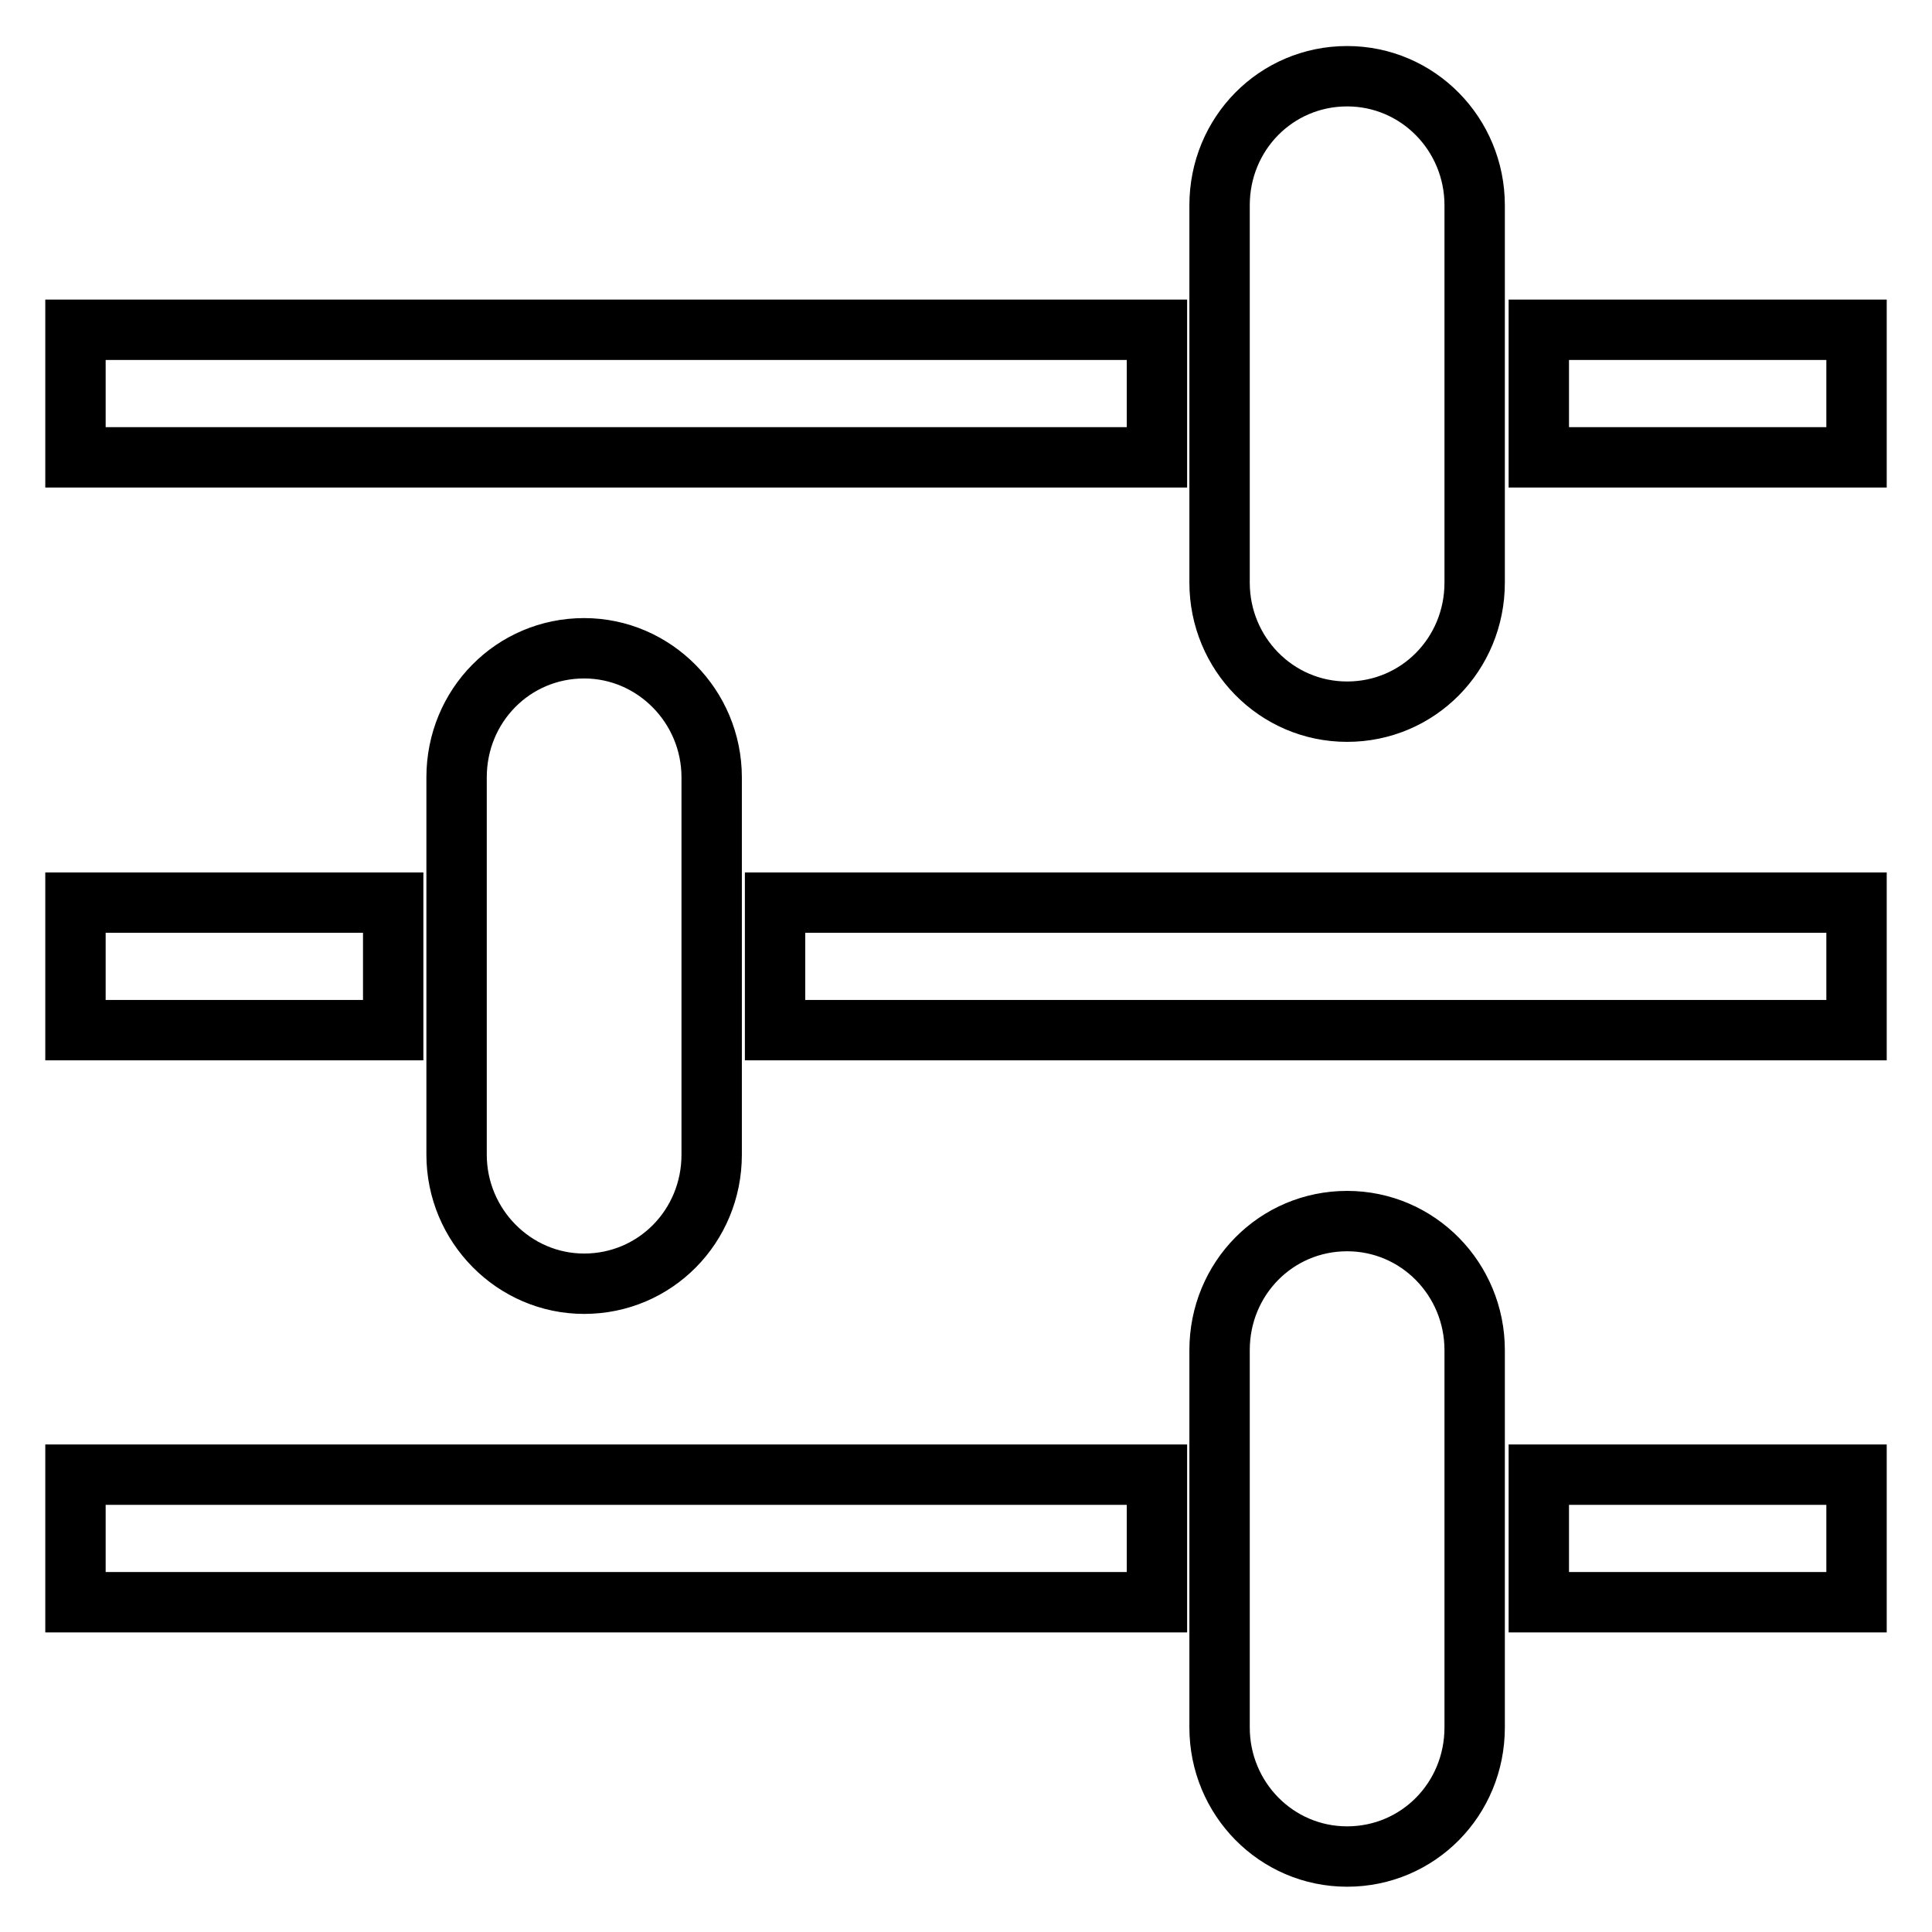 <?xml version="1.0" encoding="utf-8"?>
<!-- Svg Vector Icons : http://www.onlinewebfonts.com/icon -->
<!DOCTYPE svg PUBLIC "-//W3C//DTD SVG 1.1//EN" "http://www.w3.org/Graphics/SVG/1.1/DTD/svg11.dtd">
<svg version="1.1" xmlns="http://www.w3.org/2000/svg" xmlns:xlink="http://www.w3.org/1999/xlink" x="0px" y="0px" viewBox="0 0 256 256" enable-background="new 0 0 256 256" xml:space="preserve">
<g> <path stroke-width="8" fill-opacity="0" stroke="#000000"  d="M10,195.4h143.3v16.9H10V195.4z M203.9,195.4H246v16.9h-42.1V195.4z M195.4,228.9c0,9.5-7.5,17.1-16.9,17.1 s-16.9-7.7-16.9-17.1v-50c0-9.5,7.5-17.1,16.9-17.1s16.9,7.7,16.9,17.1V228.9z M10,119.6h42.1v16.9H10V119.6z M102.7,119.6H246 v16.9H102.7V119.6z M94.3,153c0,9.5-7.5,17.1-16.9,17.1c-9.3,0-16.9-7.7-16.9-17.1v-50c0-9.5,7.5-17.1,16.9-17.1 c9.3,0,16.9,7.7,16.9,17.1V153z M10,43.7h143.3v16.9H10V43.7z M203.9,43.7H246v16.9h-42.1V43.7z M195.4,77.2 c0,9.5-7.5,17.1-16.9,17.1s-16.9-7.7-16.9-17.1v-50c0-9.5,7.5-17.1,16.9-17.1s16.9,7.7,16.9,17.1V77.2z"/></g>
</svg>